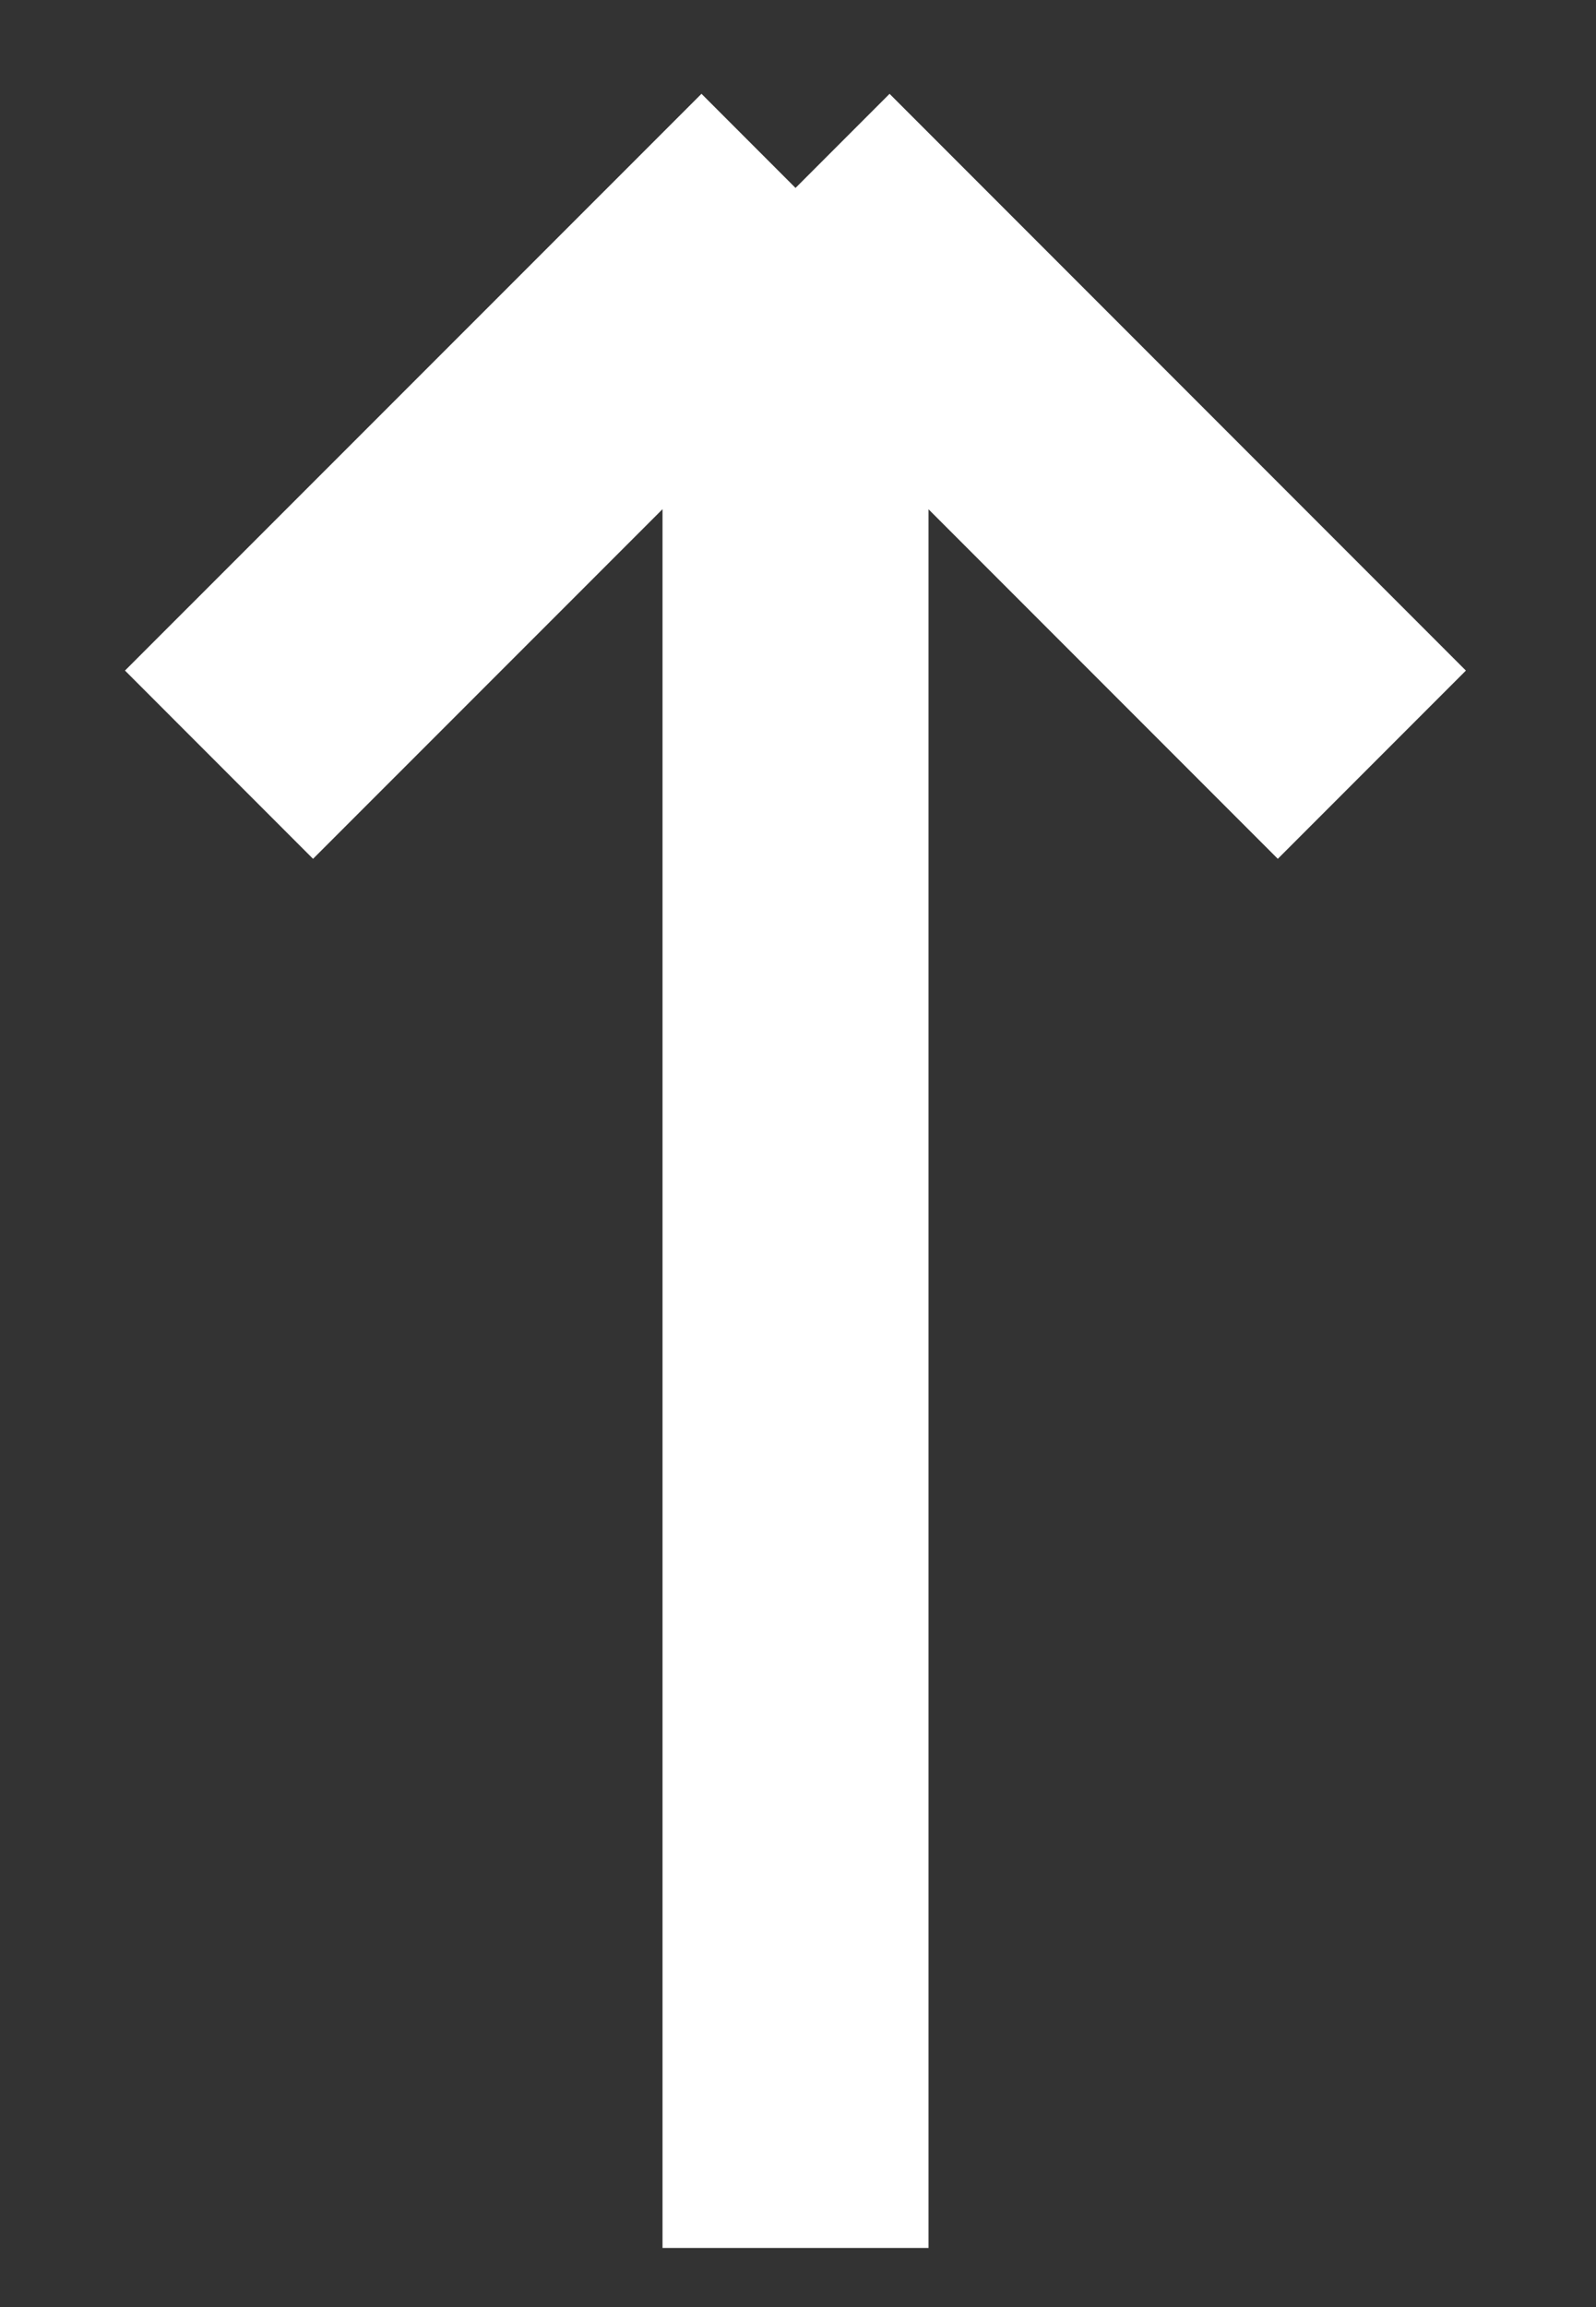 <svg width="9" height="13" viewBox="0 0 9 13" fill="none" xmlns="http://www.w3.org/2000/svg">
<rect x="0" y="0" width="9" height="13" fill="#333333" stroke="none"/>
<path d="M4.486 12.667V6.863V1.059M4.486 1.059L7.736 4.309M4.486 1.059L1.235 4.309" stroke="white" stroke-width="1.5"/>
</svg>

